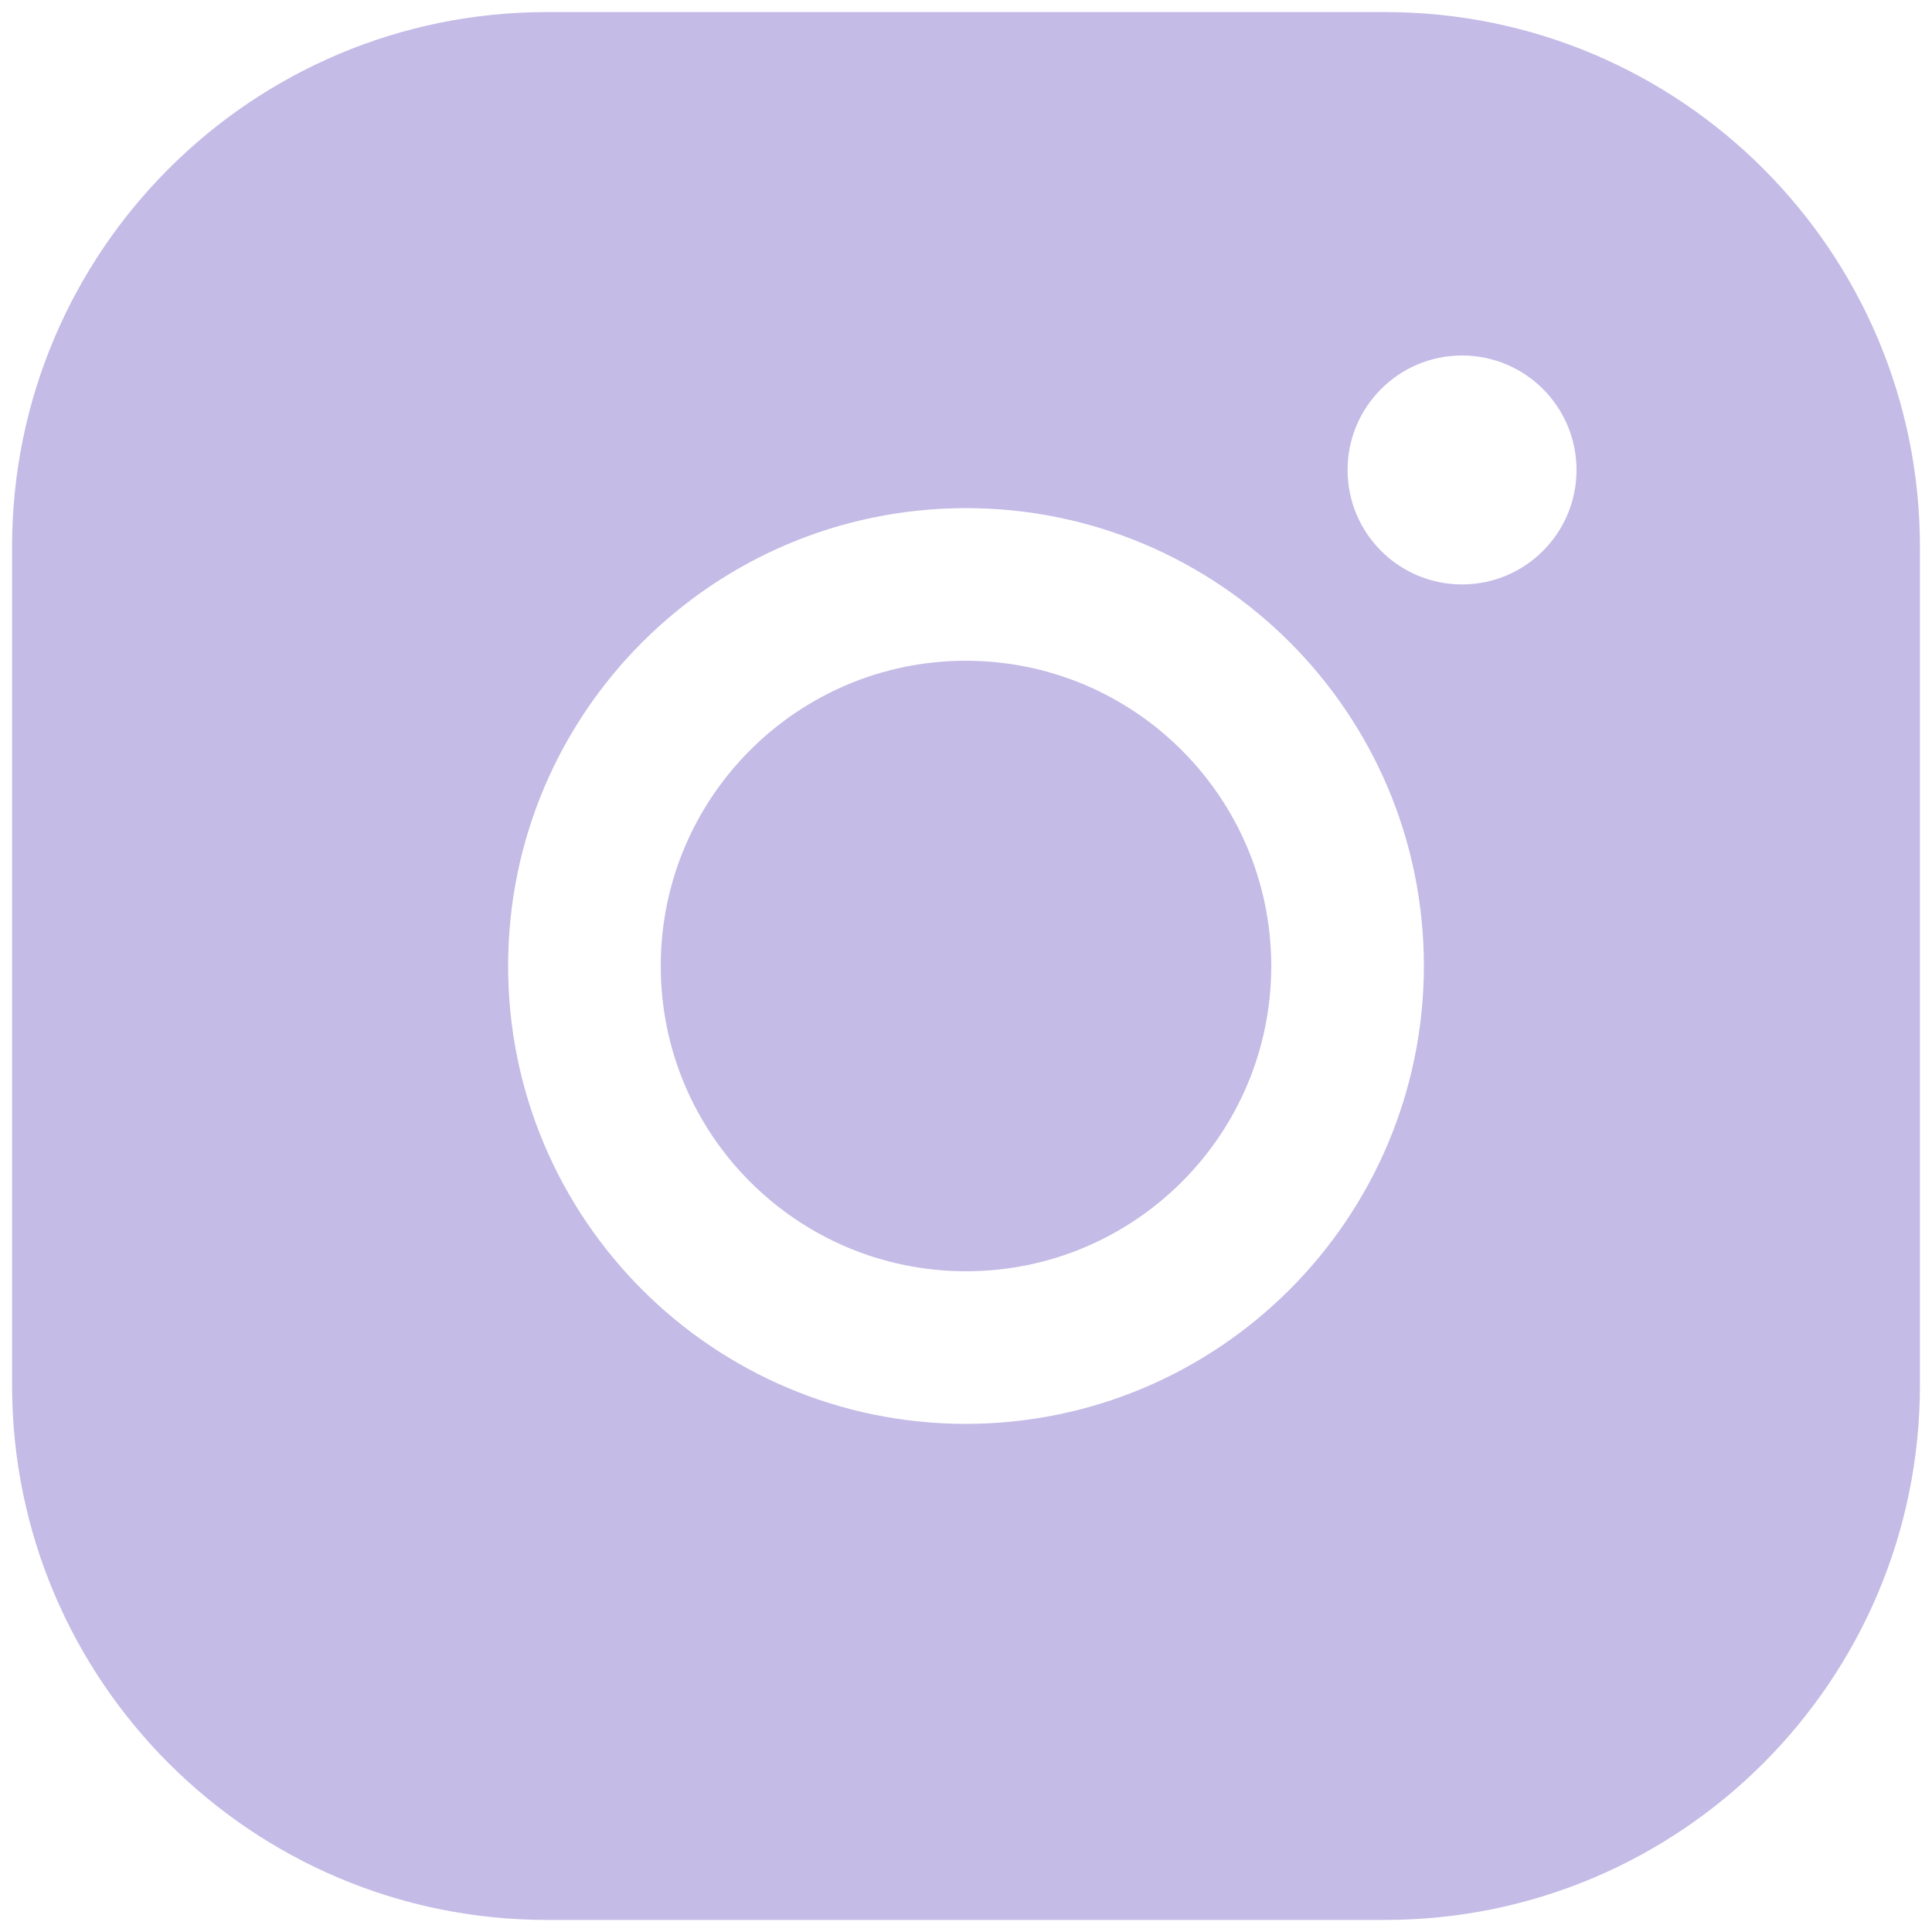 <?xml version="1.0" encoding="UTF-8"?> <svg xmlns="http://www.w3.org/2000/svg" id="Ebene_1" data-name="Ebene 1" viewBox="0 0 800 800"><defs><style> .cls-1 { fill: #c4bbe6; } </style></defs><path class="cls-1" d="M526.4,400c0,69.81-56.59,126.4-126.4,126.4s-126.4-56.59-126.4-126.4,56.59-126.4,126.4-126.4c69.78.08,126.32,56.62,126.4,126.4ZM795,226.2v347.6c-.14,122.11-99.09,221.06-221.2,221.2H226.2c-122.11-.14-221.06-99.09-221.2-221.2V226.2C5.14,104.09,104.09,5.14,226.2,5h347.6c122.11.14,221.06,99.09,221.2,221.2ZM589.6,400c0-104.71-84.89-189.6-189.6-189.6s-189.6,84.89-189.6,189.6,84.89,189.6,189.6,189.6c104.66-.12,189.48-84.94,189.6-189.6ZM652.8,194.6c0-26.18-21.22-47.4-47.4-47.4s-47.4,21.22-47.4,47.4,21.22,47.4,47.4,47.4,47.4-21.22,47.4-47.4Z"></path></svg> 